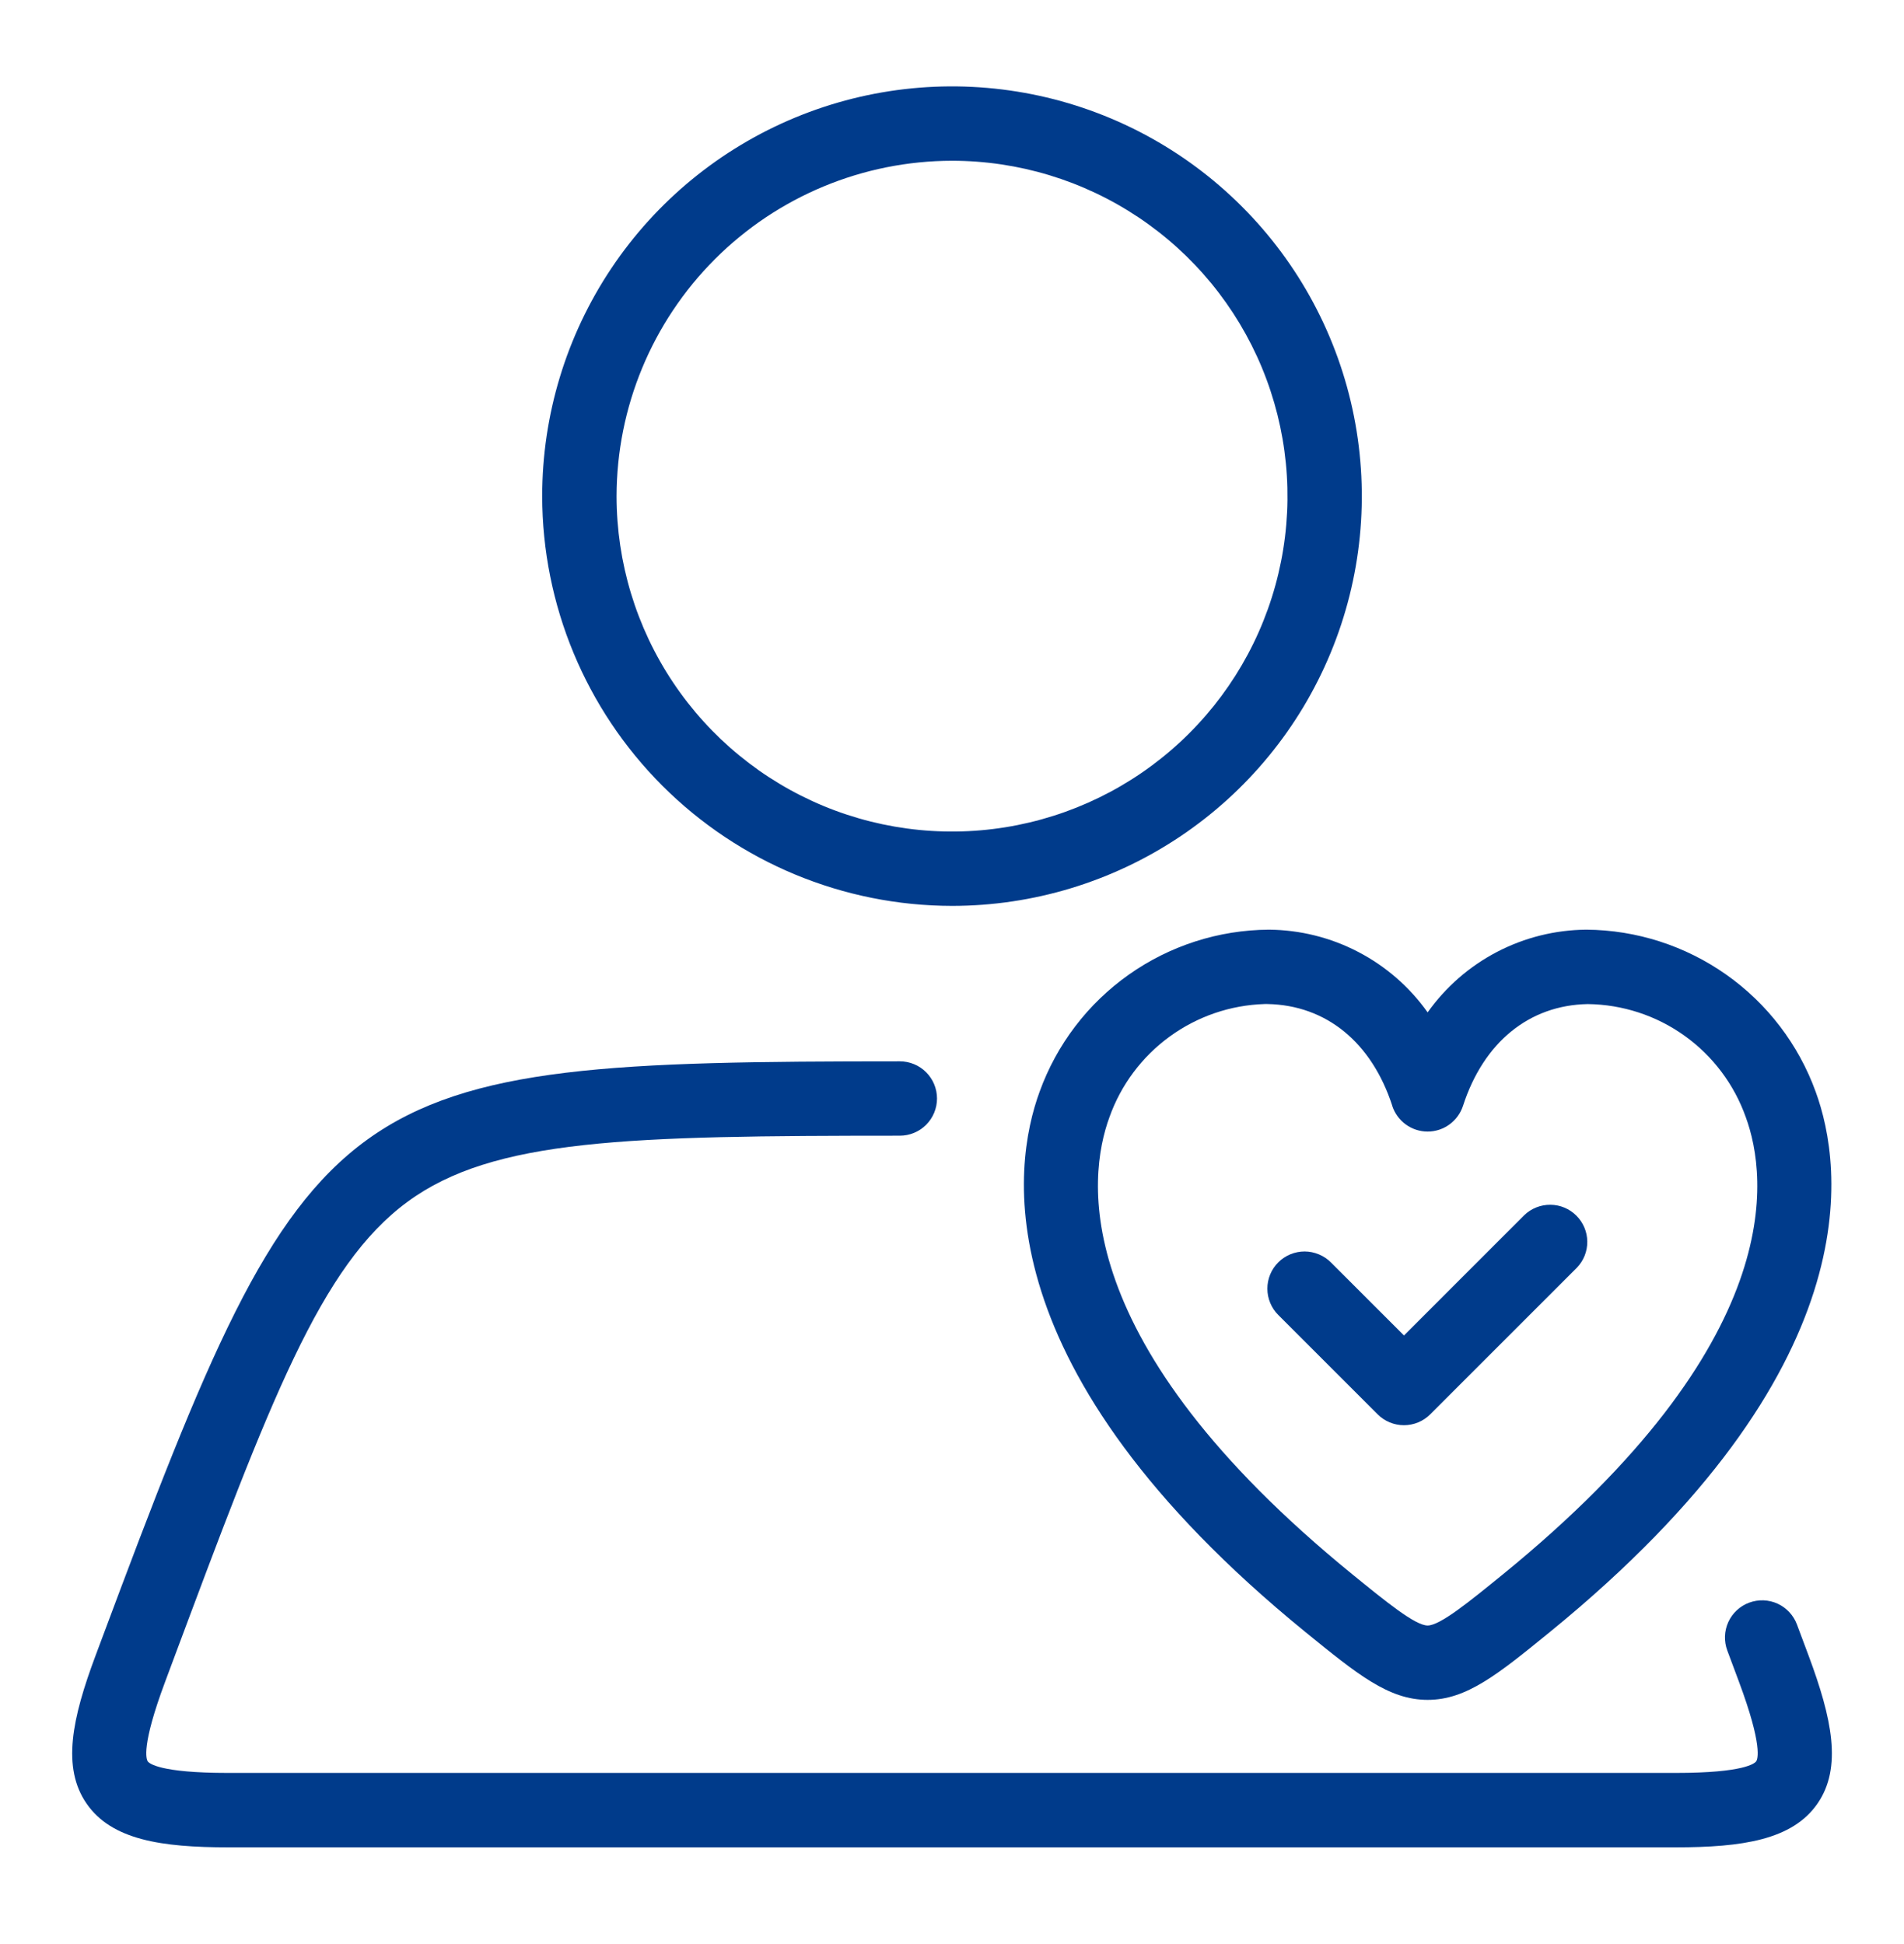<svg width="47" height="48" viewBox="0 0 47 48" fill="none" xmlns="http://www.w3.org/2000/svg">
<path d="M23.5 22.366C25.501 22.366 27.457 21.772 29.12 20.661C30.784 19.549 32.081 17.969 32.846 16.12C33.612 14.272 33.812 12.238 33.422 10.275C33.032 8.313 32.068 6.51 30.653 5.096C29.238 3.681 27.436 2.717 25.474 2.327C23.511 1.937 21.477 2.137 19.628 2.903C17.78 3.669 16.2 4.965 15.088 6.629C13.977 8.293 13.384 10.249 13.384 12.25C13.387 14.932 14.454 17.503 16.35 19.399C18.247 21.296 20.818 22.363 23.5 22.366ZM23.5 3.969C25.138 3.969 26.739 4.455 28.101 5.365C29.462 6.274 30.524 7.567 31.151 9.08C31.777 10.593 31.942 12.258 31.622 13.864C31.303 15.471 30.515 16.946 29.357 18.104C28.199 19.263 26.723 20.051 25.117 20.371C23.511 20.691 21.846 20.527 20.333 19.901C18.82 19.274 17.526 18.213 16.616 16.851C15.706 15.49 15.221 13.889 15.22 12.251C15.223 10.056 16.096 7.951 17.648 6.398C19.2 4.846 21.305 3.972 23.5 3.969ZM44.644 40.874L44.358 40.109C44.273 39.881 44.101 39.696 43.88 39.594C43.658 39.493 43.406 39.484 43.177 39.569C42.949 39.654 42.764 39.826 42.663 40.048C42.562 40.269 42.553 40.522 42.638 40.75L42.924 41.516C43.521 43.117 43.386 43.437 43.352 43.485C43.319 43.533 43.066 43.773 41.356 43.773H5.636C3.932 43.773 3.68 43.534 3.647 43.487C3.614 43.439 3.479 43.119 4.077 41.52L4.231 41.107C6.681 34.544 7.91 31.252 10.058 29.673C12.179 28.112 15.499 28.042 22.212 28.04C22.455 28.04 22.689 27.943 22.861 27.771C23.033 27.599 23.13 27.365 23.13 27.122C23.13 26.878 23.033 26.645 22.861 26.473C22.689 26.3 22.455 26.204 22.212 26.204C8.238 26.208 7.686 26.608 2.512 40.466L2.358 40.878C1.779 42.427 1.52 43.641 2.14 44.534C2.76 45.427 3.986 45.61 5.638 45.61H41.358C43.012 45.61 44.241 45.426 44.862 44.533C45.482 43.641 45.222 42.424 44.644 40.874Z" fill="#003B8B"/>
<path d="M25.663 26.953C24.984 28.804 24.267 33.809 32.222 40.293C33.506 41.338 34.279 41.969 35.241 41.969C36.203 41.969 36.976 41.338 38.259 40.293C46.216 33.809 45.497 28.804 44.819 26.953C44.397 25.788 43.628 24.781 42.616 24.066C41.604 23.351 40.398 22.962 39.159 22.953C38.391 22.959 37.635 23.147 36.954 23.502C36.273 23.857 35.686 24.369 35.241 24.995C34.796 24.368 34.208 23.857 33.527 23.502C32.846 23.147 32.09 22.959 31.321 22.953C30.082 22.961 28.875 23.349 27.864 24.064C26.852 24.779 26.084 25.788 25.663 26.953ZM34.367 27.303C34.427 27.487 34.544 27.648 34.701 27.762C34.858 27.876 35.047 27.938 35.241 27.938C35.435 27.938 35.624 27.876 35.78 27.762C35.937 27.648 36.054 27.487 36.114 27.303C36.623 25.733 37.746 24.817 39.193 24.79C40.051 24.8 40.886 25.073 41.584 25.573C42.282 26.073 42.809 26.775 43.095 27.584C43.638 29.066 44.141 33.132 37.1 38.869C36.267 39.547 35.548 40.133 35.241 40.133C34.933 40.133 34.213 39.545 33.382 38.869C26.341 33.132 26.843 29.065 27.386 27.584C27.669 26.786 28.187 26.093 28.871 25.594C29.555 25.095 30.374 24.814 31.22 24.789H31.288C32.736 24.817 33.858 25.733 34.369 27.303H34.367Z" fill="#003B8B"/>
<path d="M31.556 32.468L34.007 34.919C34.179 35.091 34.413 35.188 34.656 35.188C34.9 35.188 35.133 35.091 35.305 34.919L38.924 31.3C39.092 31.127 39.184 30.895 39.182 30.655C39.18 30.414 39.083 30.184 38.913 30.014C38.743 29.843 38.513 29.747 38.272 29.745C38.031 29.743 37.799 29.835 37.626 30.002L34.657 32.972L32.855 31.17C32.77 31.084 32.668 31.016 32.557 30.97C32.445 30.923 32.326 30.899 32.205 30.898C32.084 30.898 31.964 30.922 31.852 30.968C31.741 31.014 31.639 31.082 31.554 31.167C31.468 31.253 31.4 31.354 31.354 31.466C31.308 31.578 31.284 31.698 31.285 31.818C31.285 31.939 31.309 32.059 31.356 32.17C31.402 32.282 31.47 32.383 31.556 32.468Z" fill="#003B8B"/>
</svg>
